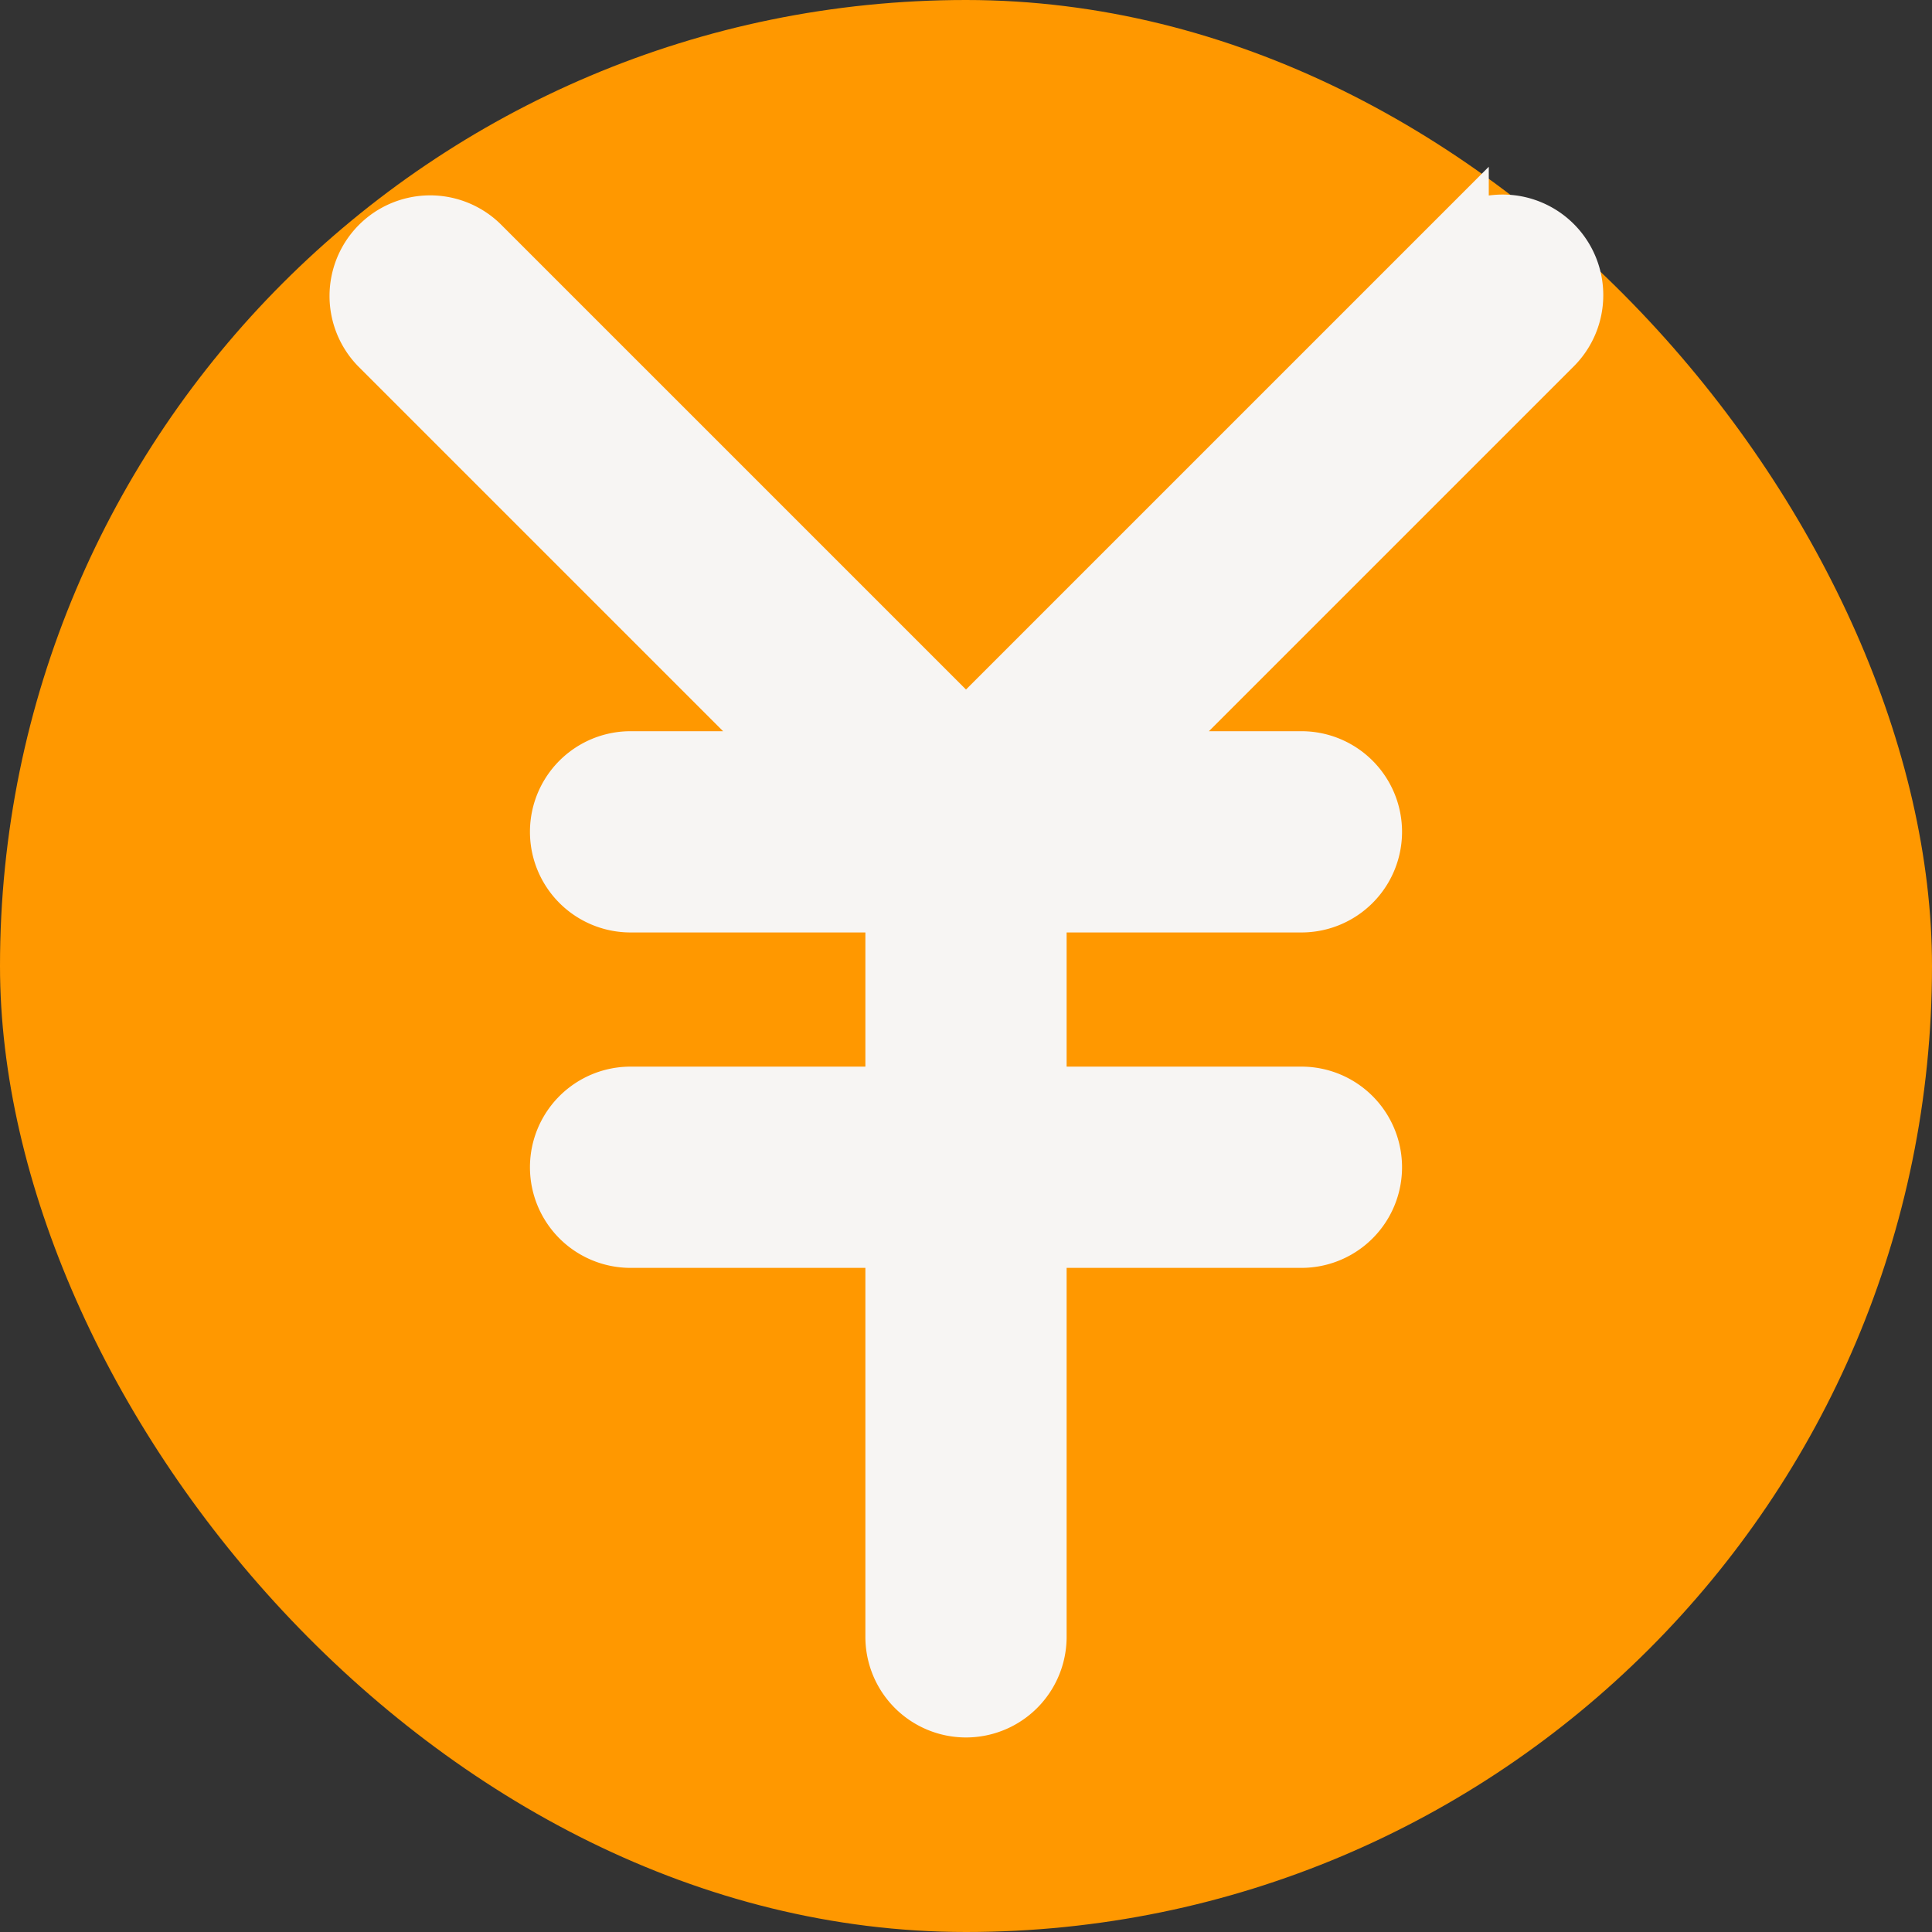 <!DOCTYPE svg PUBLIC "-//W3C//DTD SVG 1.1//EN" "http://www.w3.org/Graphics/SVG/1.1/DTD/svg11.dtd">
<!-- Uploaded to: SVG Repo, www.svgrepo.com, Transformed by: SVG Repo Mixer Tools -->
<svg fill="#f7f5f3" width="64px" height="64px" viewBox="-2.4 -2.4 28.80 28.80" xmlns="http://www.w3.org/2000/svg" stroke="#f7f5f3">
<rect x="-2.4" y="-2.4" width="28.80" height="28.80" fill="#333333" stroke="none"/>
<g id="SVGRepo_bgCarrier" stroke-width="0">
<rect x="-2.4" y="-2.4" width="28.80" height="28.80" rx="14.4" fill="#ff9800" strokewidth="0"/>
</g>
<g id="SVGRepo_tracerCarrier" stroke-linecap="round" stroke-linejoin="round"/>
<g id="SVGRepo_iconCarrier">
<path d="M20.707,1.293a1,1,0,0,1,0,1.414L14.414,9H17a1,1,0,0,1,0,2H13v3h4a1,1,0,0,1,0,2H13v6a1,1,0,0,1-2,0V16H7a1,1,0,0,1,0-2h4V11H7A1,1,0,0,1,7,9H9.586L3.293,2.707A1,1,0,0,1,4.707,1.293L12,8.586l7.293-7.293A1,1,0,0,1,20.707,1.293Z"/>
</g>
</svg>